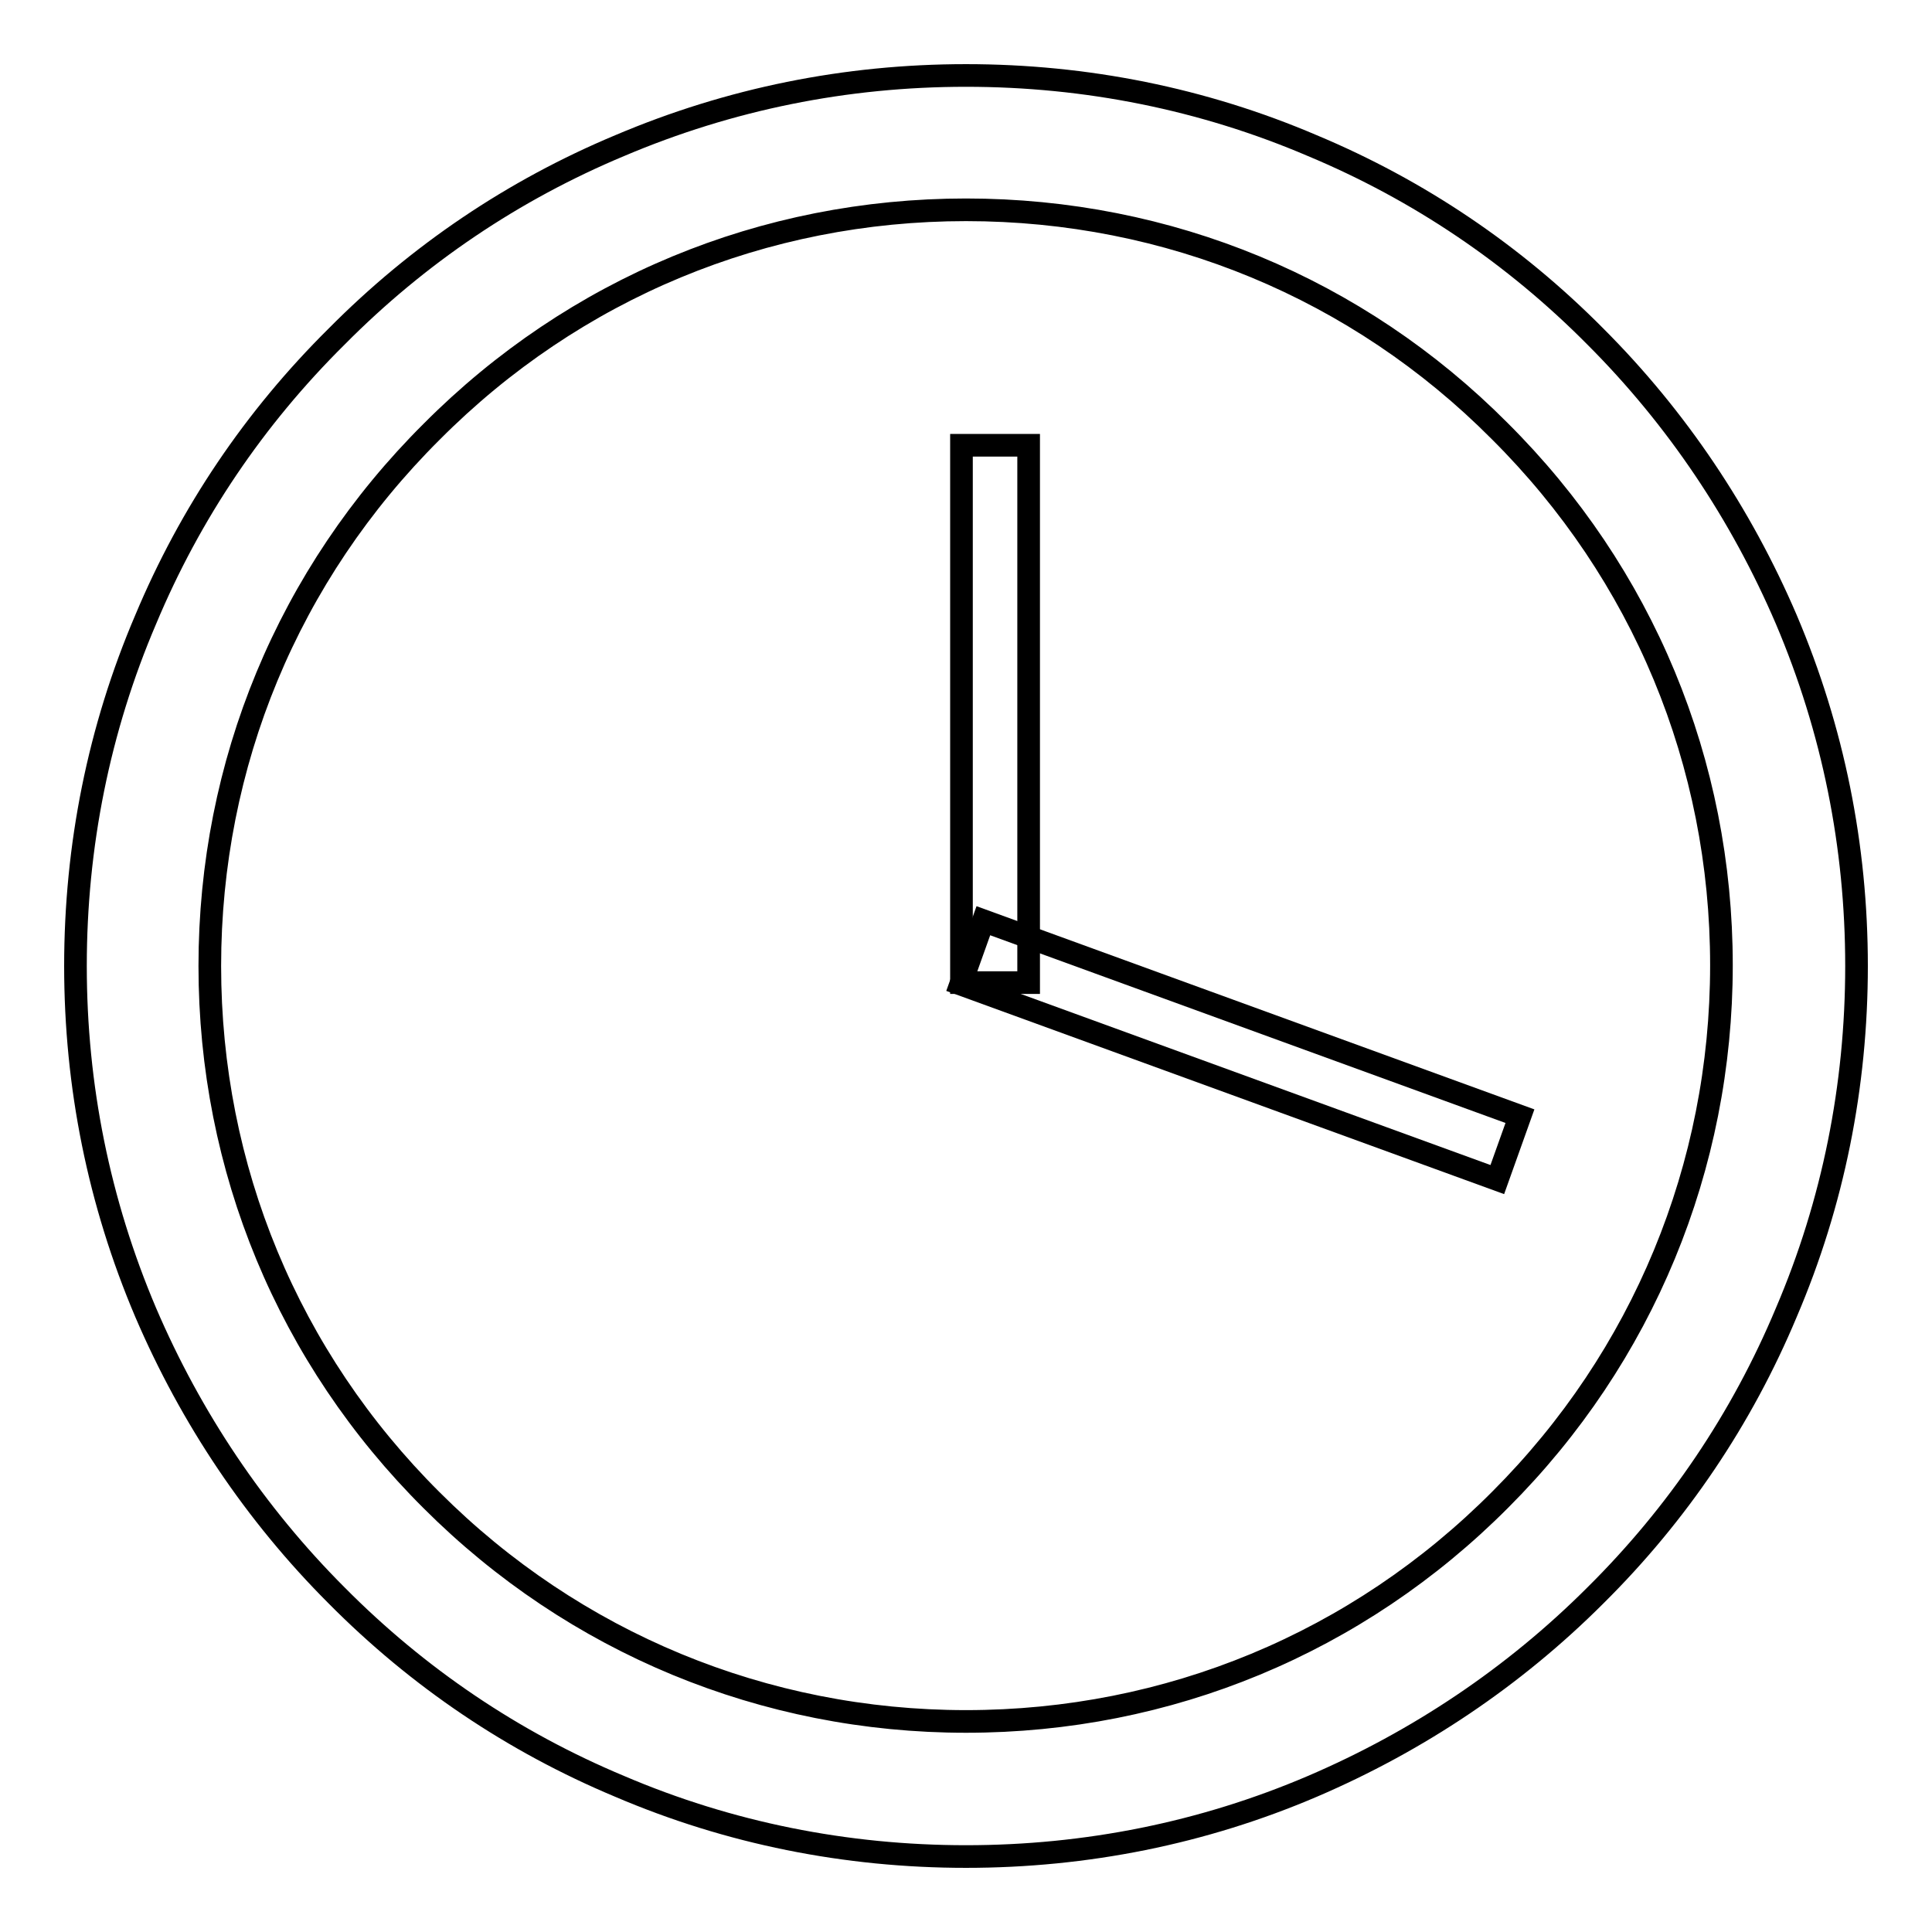 <?xml version="1.0" encoding="utf-8"?>
<!-- Svg Vector Icons : http://www.onlinewebfonts.com/icon -->
<!DOCTYPE svg PUBLIC "-//W3C//DTD SVG 1.1//EN" "http://www.w3.org/Graphics/SVG/1.1/DTD/svg11.dtd">
<svg version="1.1" xmlns="http://www.w3.org/2000/svg" xmlns:xlink="http://www.w3.org/1999/xlink" x="0px" y="0px" viewBox="0 0 256 256" enable-background="new 0 0 256 256" xml:space="preserve">
<g><g><path stroke-width="3" fill-opacity="0" stroke="#000000"  d="M128,246c-15.9,0-31.4-3.1-45.9-9.3c-14.1-5.9-26.7-14.4-37.5-25.3c-10.8-10.8-19.3-23.5-25.3-37.5c-6.2-14.6-9.3-30-9.3-45.9s3.1-31.4,9.3-45.9C25.2,68,33.7,55.4,44.6,44.6C55.4,33.7,68,25.2,82.1,19.3c14.6-6.2,30-9.3,45.9-9.3s31.4,3.1,45.9,9.3c14.1,5.9,26.7,14.4,37.5,25.3c10.8,10.8,19.3,23.5,25.3,37.5c6.2,14.6,9.3,30,9.3,45.9s-3.1,31.4-9.3,45.9c-5.9,14.1-14.4,26.7-25.3,37.5c-10.8,10.8-23.5,19.3-37.5,25.3C159.4,242.9,143.9,246,128,246z M128,27.8c-26.8,0-51.9,10.4-70.8,29.4C38.2,76.1,27.8,101.2,27.8,128c0,26.8,10.4,51.9,29.4,70.8c18.9,18.9,44.1,29.3,70.8,29.3c26.8,0,51.9-10.4,70.8-29.4c18.9-18.9,29.3-44.1,29.3-70.8c0-26.8-10.4-51.9-29.4-70.8C179.9,38.2,154.8,27.8,128,27.8z"/><path stroke-width="3" fill-opacity="0" stroke="#000000"  d="M127.4,59h8.9v71.2h-8.9V59z"/><path stroke-width="3" fill-opacity="0" stroke="#000000"  d="M127.3,130.4l3-8.4l71.1,25.9l-3,8.4L127.3,130.4z"/></g></g>
</svg>